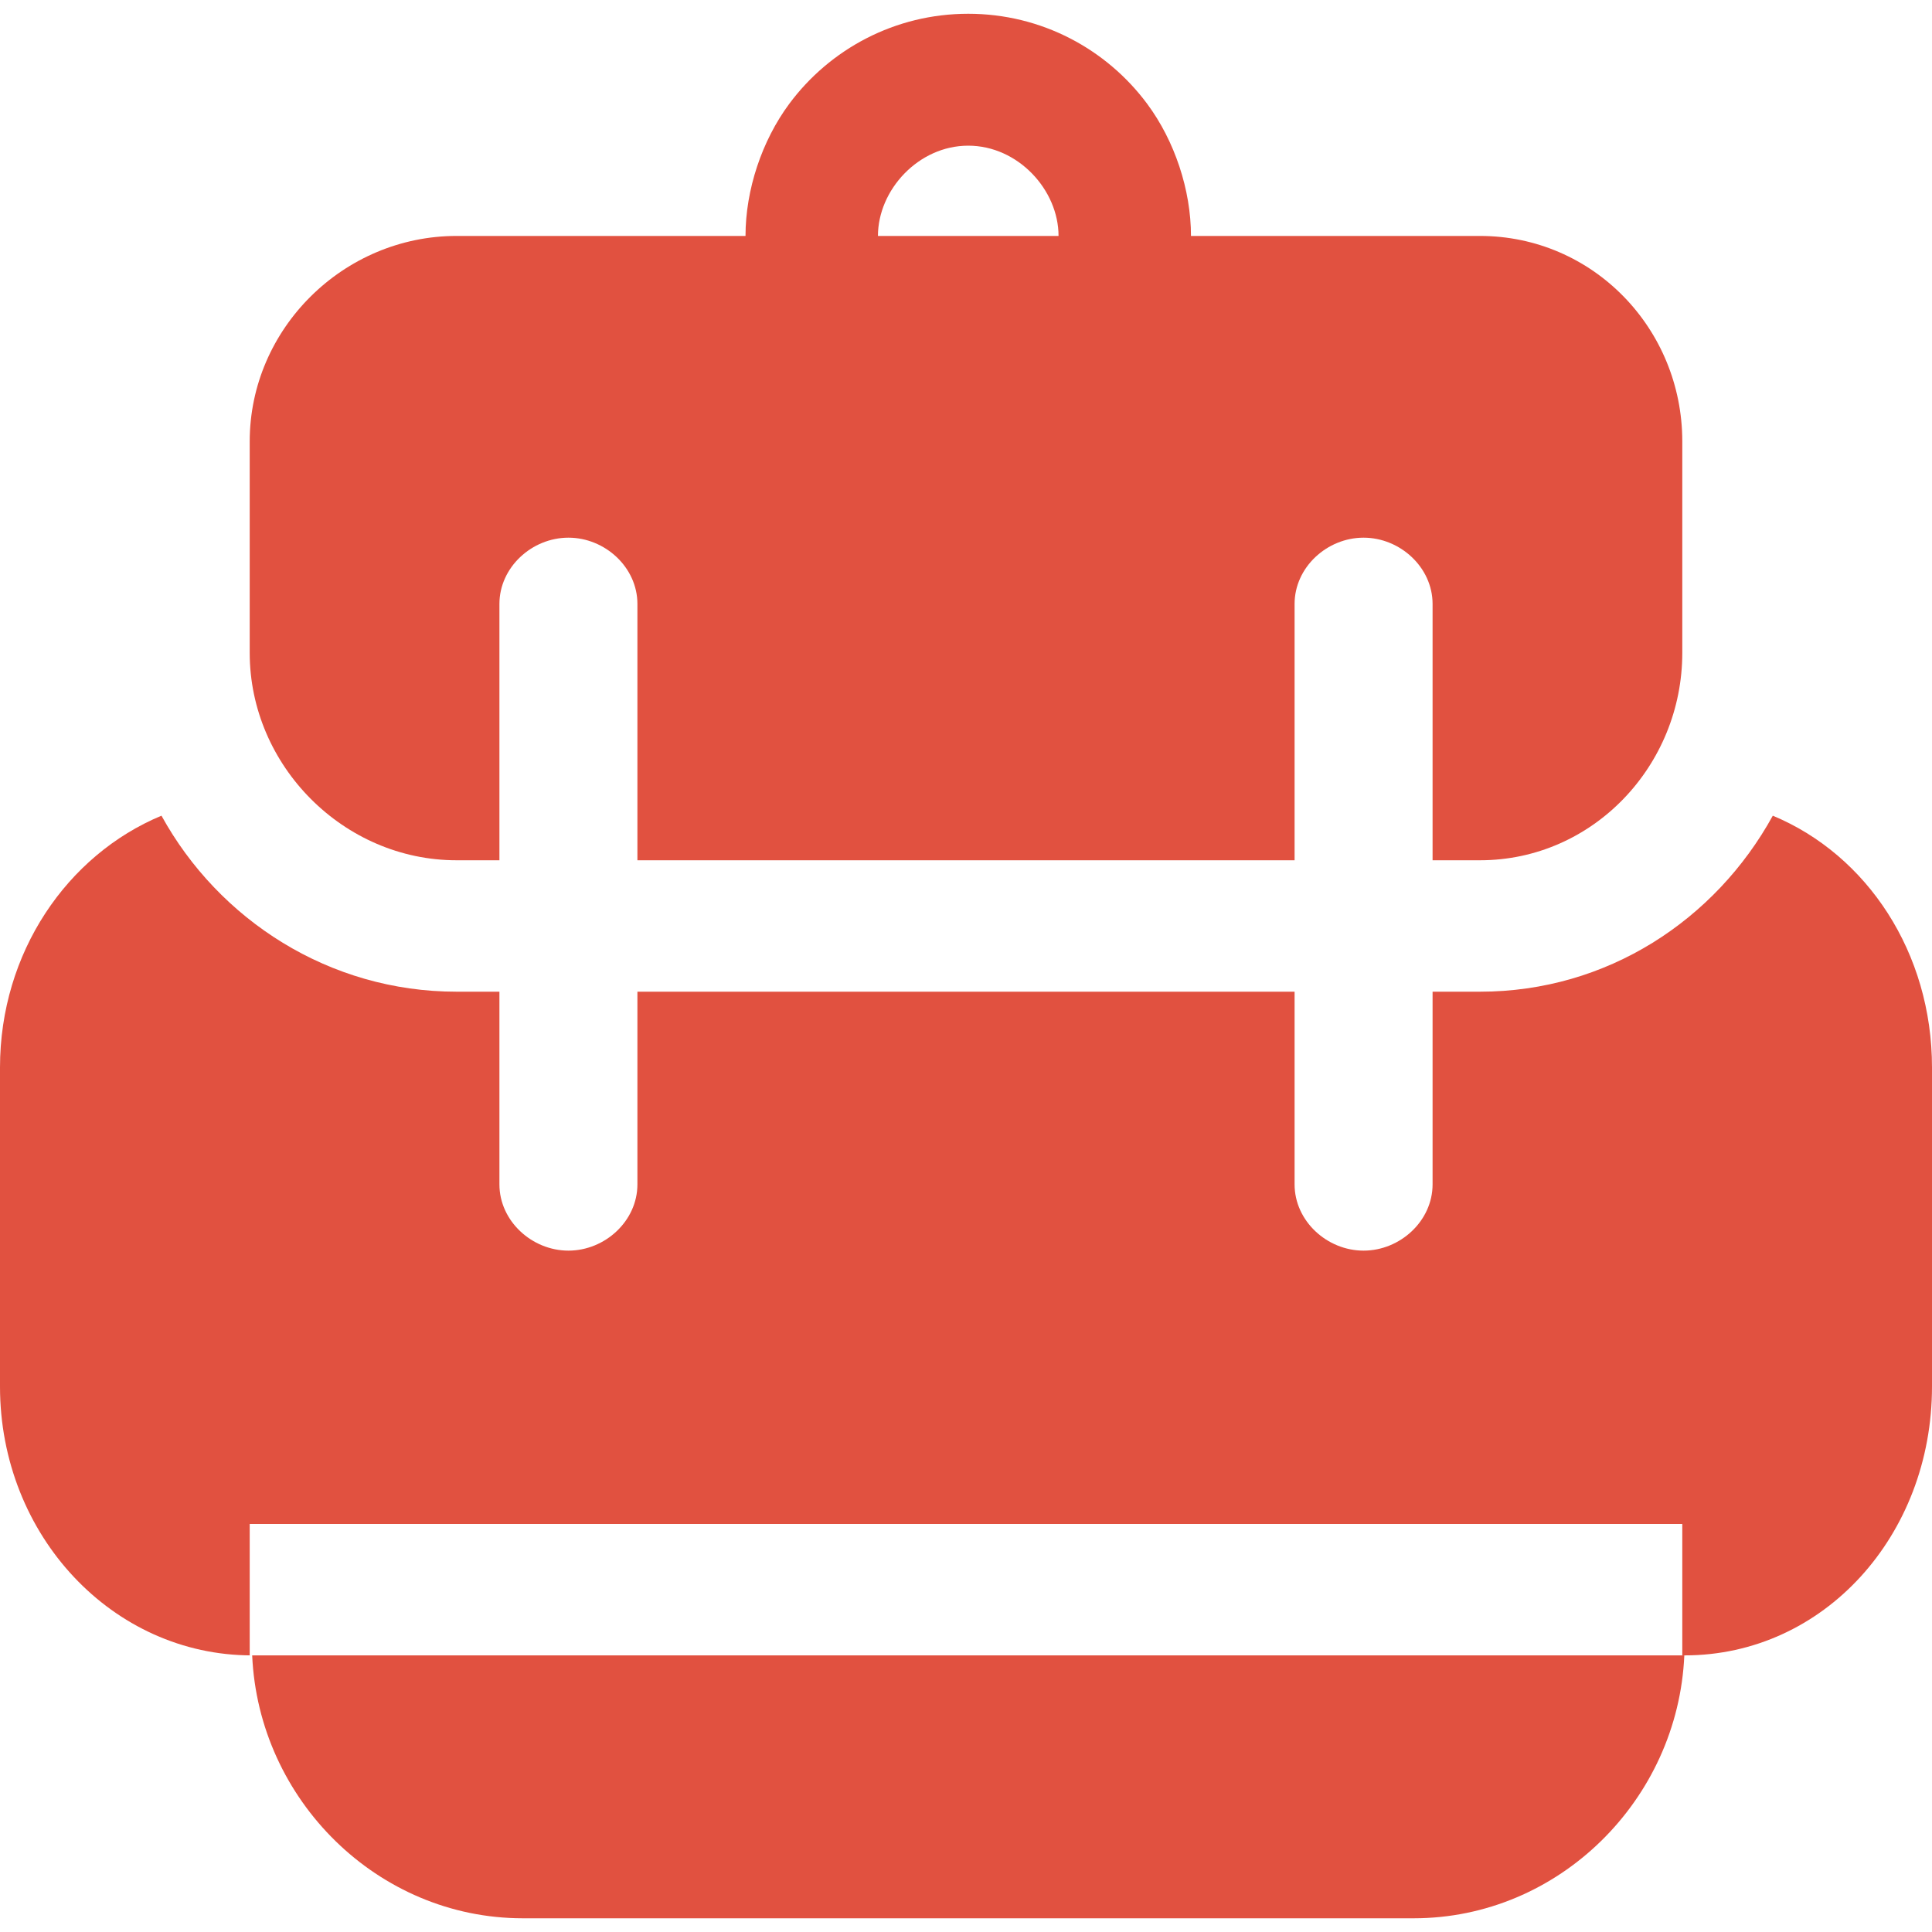 <?xml version="1.0" encoding="UTF-8"?> <svg xmlns="http://www.w3.org/2000/svg" width="40" height="40" viewBox="0 0 40 40" fill="none"> <g clip-path="url(#clip0_710_2225)"> <path d="M36.704 16.888C35.516 19.047 33.275 20.532 30.641 20.532H29.66V22.101V24.521C29.66 25.279 28.988 25.893 28.231 25.893C27.474 25.893 26.803 25.279 26.803 24.521V20.532H13.197V24.521C13.197 25.279 12.526 25.893 11.769 25.893C11.012 25.893 10.34 25.279 10.34 24.521V22.101V20.532H9.452C6.818 20.532 4.531 19.047 3.343 16.888C1.387 17.702 0 19.726 0 22.101V28.707C0 31.792 2.335 34.273 5.214 34.273C5.215 34.273 5.17 34.273 5.17 34.273V34.067V31.552H34.83V34.067V34.273H34.879C37.758 34.273 40 31.792 40 28.707V22.101C40 19.726 38.66 17.702 36.704 16.888Z" fill="#E15140"></path> <path d="M10.824 39.716H29.27C32.271 39.716 34.741 37.267 34.872 34.273H5.221C5.353 37.267 7.822 39.716 10.824 39.716Z" fill="#E15140"></path> <path d="M15.435 4.885H9.452C7.115 4.885 5.17 6.802 5.17 9.139V13.517C5.17 15.854 7.115 17.811 9.452 17.811H10.34V12.504C10.34 11.746 11.011 11.132 11.769 11.132C12.526 11.132 13.197 11.746 13.197 12.504V17.811H26.803V12.504C26.803 11.746 27.474 11.132 28.231 11.132C28.988 11.132 29.66 11.746 29.66 12.504V17.811H30.641C32.978 17.811 34.83 15.854 34.83 13.517V9.139C34.83 6.802 32.978 4.885 30.641 4.885H24.658C24.658 3.933 24.321 2.918 23.752 2.151C22.911 1.018 21.563 0.285 20.046 0.285C18.53 0.285 17.182 1.016 16.341 2.149C15.772 2.916 15.435 3.933 15.435 4.885ZM21.916 4.885H18.177C18.177 3.933 19.015 3.016 20.046 3.016C21.078 3.016 21.916 3.933 21.916 4.885Z" fill="#E15140"></path> </g> <defs> <clipPath id="clip0_710_2225"> <rect width="40" height="40" fill="white"></rect> </clipPath> </defs> </svg> 